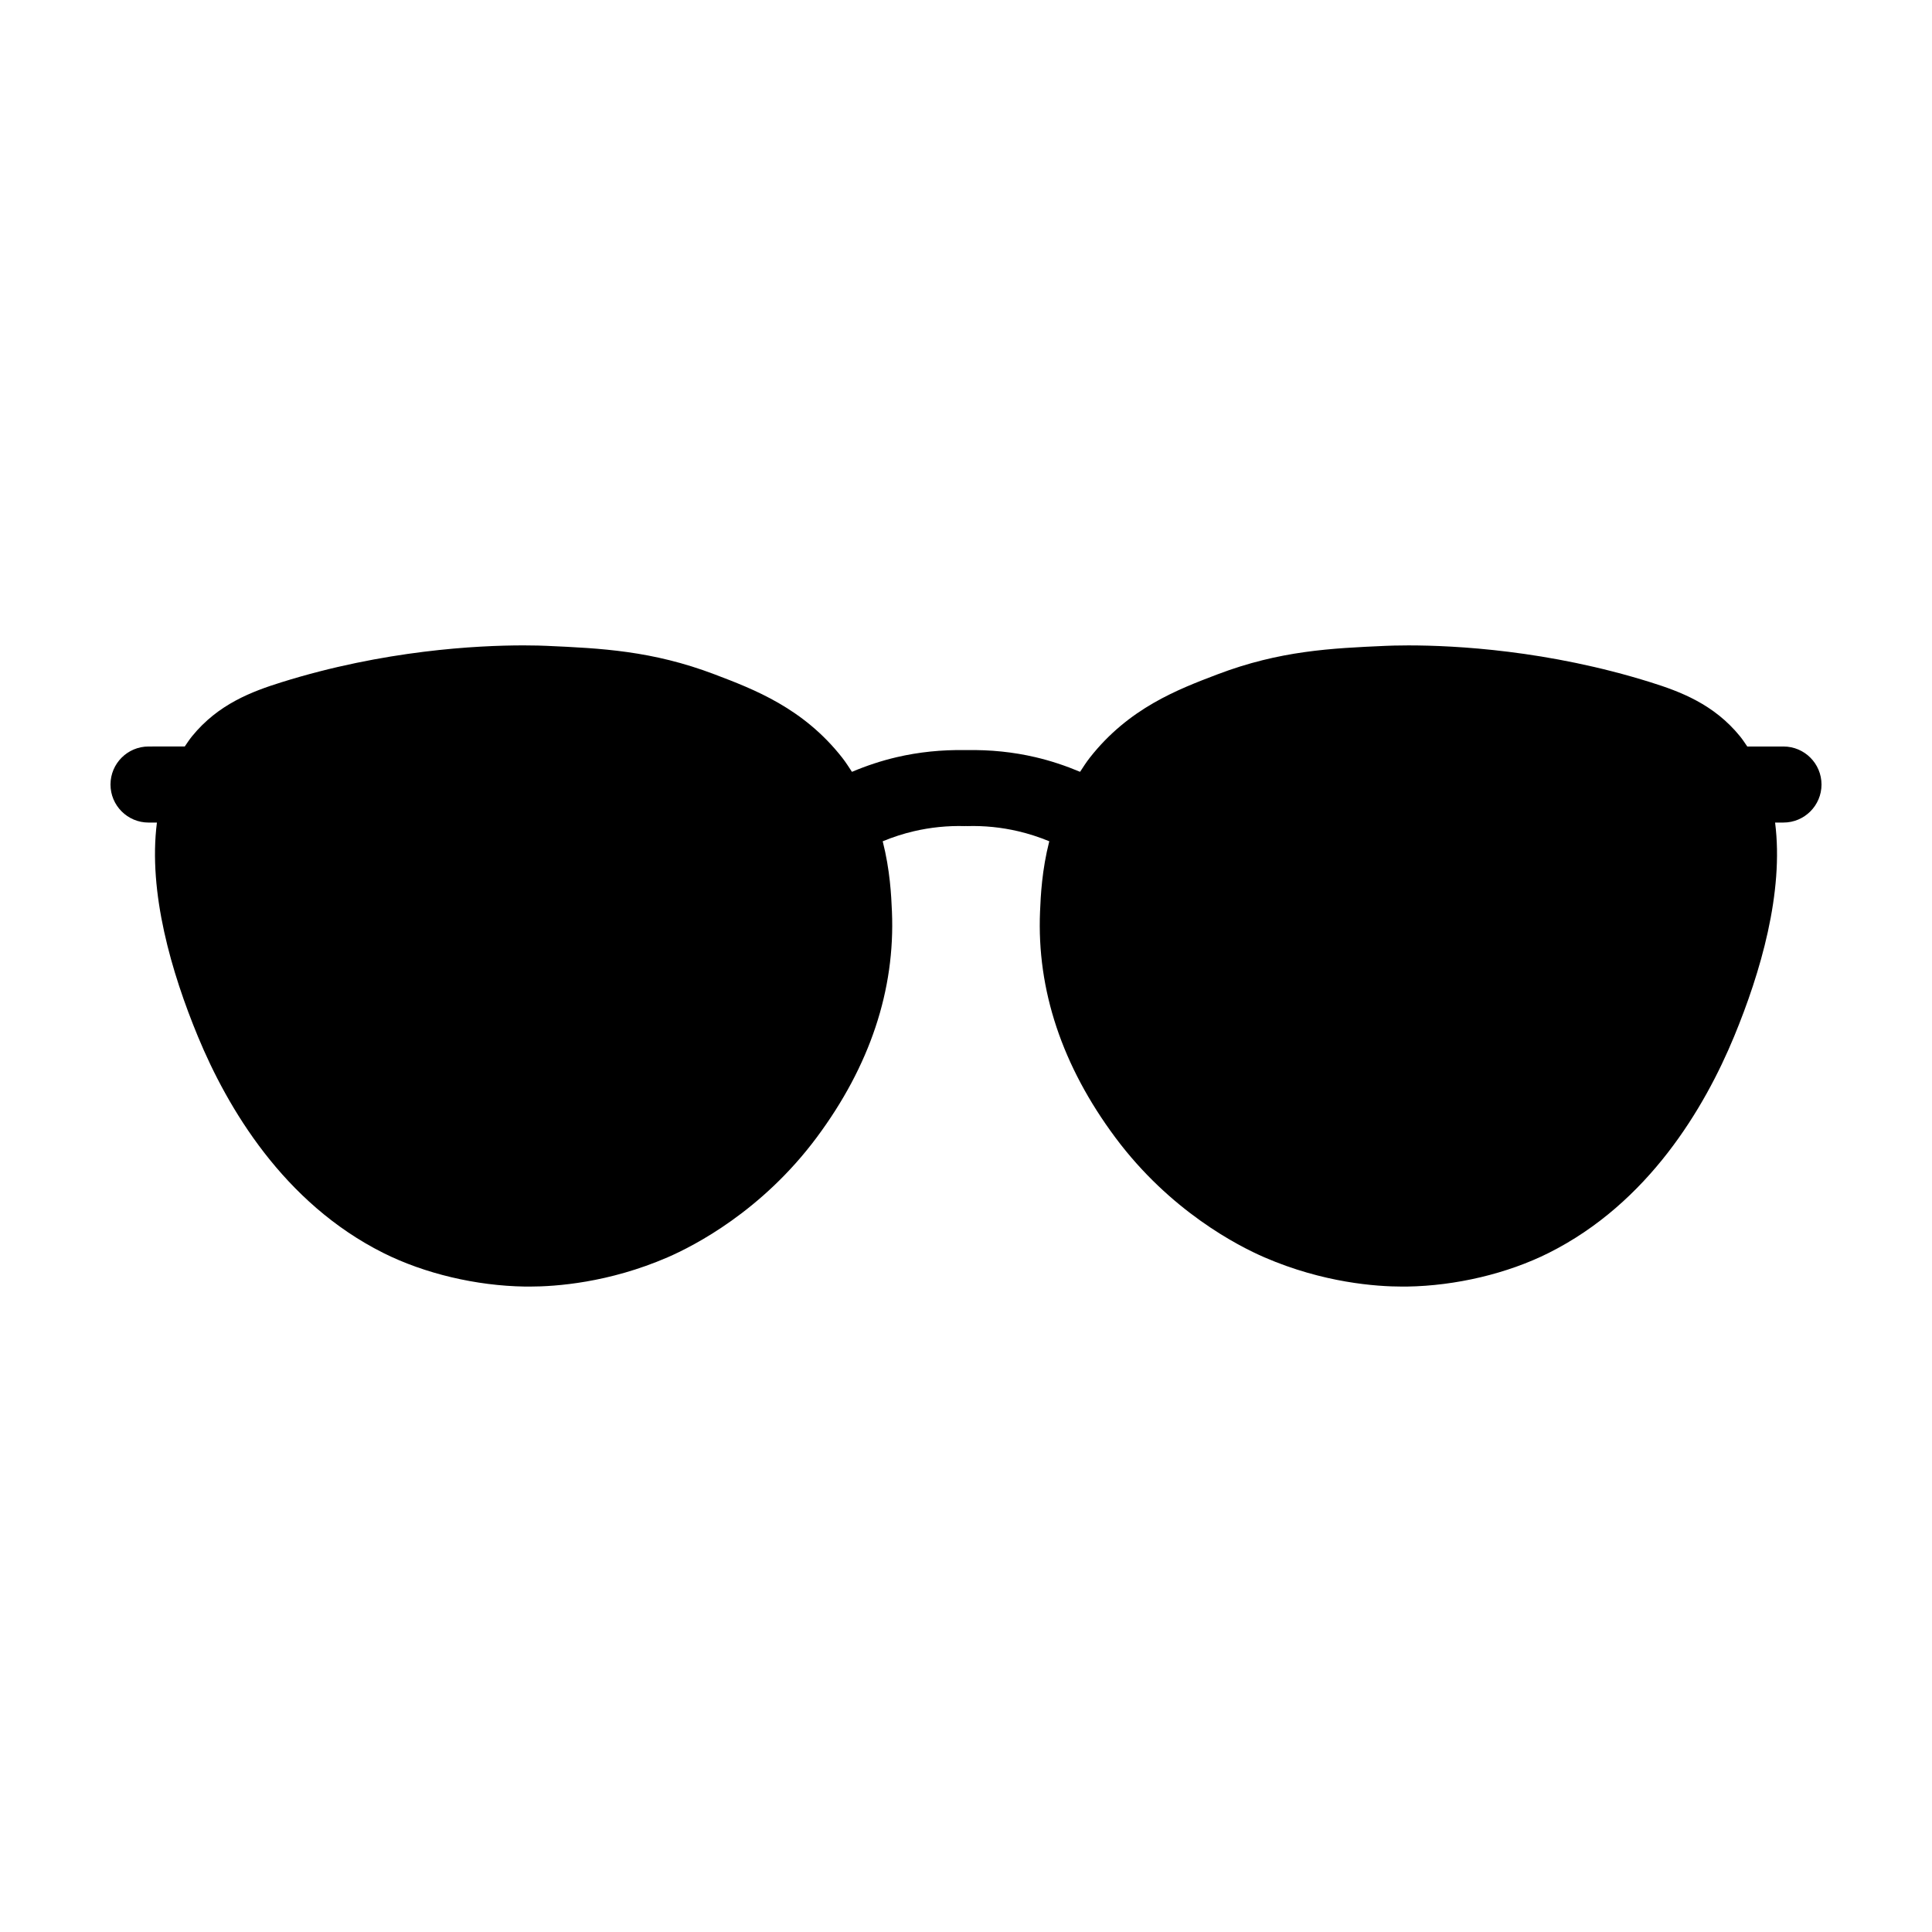 <?xml version="1.0" encoding="UTF-8"?>
<!-- The Best Svg Icon site in the world: iconSvg.co, Visit us! https://iconsvg.co -->
<svg fill="#000000" width="800px" height="800px" version="1.1" viewBox="144 144 512 512" xmlns="http://www.w3.org/2000/svg">
 <g>
  <path d="m534.6 432.38c-0.527 0.309-1.074 0.598-1.629 0.875-4.422 2.211-11.18 3.754-16.762 3.84l-0.559 0.004c-0.527 0-1.246-0.016-2.109-0.07-4.109-0.246-7.754 2.906-8.016 7.07-0.262 4.168 2.906 7.754 7.07 8.016 1.25 0.082 2.277 0.102 3.102 0.102h0.012l0.676-0.004c7.941-0.117 16.887-2.203 23.352-5.438 0.816-0.406 1.613-0.836 2.402-1.285 3.617-2.082 4.867-6.699 2.785-10.316-2.09-3.625-6.699-4.875-10.324-2.793z"/>
  <path d="m616.64 341.83h-9.594c-0.621-0.91-1.219-1.832-1.93-2.707-6.938-8.531-15.863-11.859-23.684-14.309-27.18-8.508-51.879-9.777-64.18-9.777-3.102 0-5.188 0.086-6.047 0.121-14.383 0.641-27.977 1.25-44.582 7.559-10.469 3.981-23.496 8.934-33.805 22.07-0.973 1.234-1.754 2.492-2.586 3.75-3.859-1.617-7.812-2.938-11.84-3.875-5.871-1.375-11.945-1.988-18.105-1.879-0.012 0-0.016-0.004-0.023-0.004-0.086 0-0.172 0.004-0.258 0-0.09 0-0.176-0.004-0.266 0-0.012 0-0.016 0.004-0.023 0.004-6.141-0.105-12.234 0.508-18.094 1.879-4.035 0.938-7.992 2.258-11.848 3.879-0.832-1.254-1.613-2.508-2.586-3.75-10.309-13.141-23.336-18.098-33.816-22.078-16.594-6.301-30.184-6.914-44.57-7.559-0.855-0.035-2.941-0.121-6.047-0.121-12.305 0-37 1.27-64.18 9.777-7.82 2.449-16.746 5.773-23.684 14.309-0.707 0.871-1.305 1.793-1.93 2.707l-9.602 0.004c-5.562 0-10.078 4.516-10.078 10.078s4.516 10.078 10.078 10.078h2.223c-2.367 18.5 3.863 39.77 10.871 56.715 7.801 18.848 22.656 44.098 49.16 57.359 10.906 5.457 24.574 8.695 37.504 8.891l1.23 0.004c6.961 0 20.969-1.004 36.547-7.742 7.043-3.055 25.004-12.258 39.535-31.781 14.102-18.953 20.812-39.09 19.941-59.852-0.18-4.289-0.504-11.008-2.449-18.633 2.699-1.113 5.461-2.012 8.266-2.664 4.375-1.023 8.922-1.492 13.543-1.359 0.082 0 0.156-0.02 0.238-0.02 0.098 0 0.191 0.023 0.289 0.02 4.637-0.141 9.168 0.336 13.551 1.359 2.801 0.656 5.559 1.551 8.258 2.66-1.945 7.621-2.273 14.348-2.449 18.637-0.871 20.762 5.84 40.898 19.941 59.852 14.531 19.523 32.492 28.727 39.539 31.781 15.566 6.734 29.578 7.742 36.543 7.742l1.23-0.004c12.934-0.195 26.602-3.438 37.504-8.891 26.512-13.262 41.367-38.512 49.168-57.359 7.008-16.941 13.238-38.215 10.871-56.715l2.223-0.004c5.562 0 10.078-4.516 10.078-10.078-0.004-5.559-4.516-10.074-10.078-10.074z"/>
 </g>
</svg>